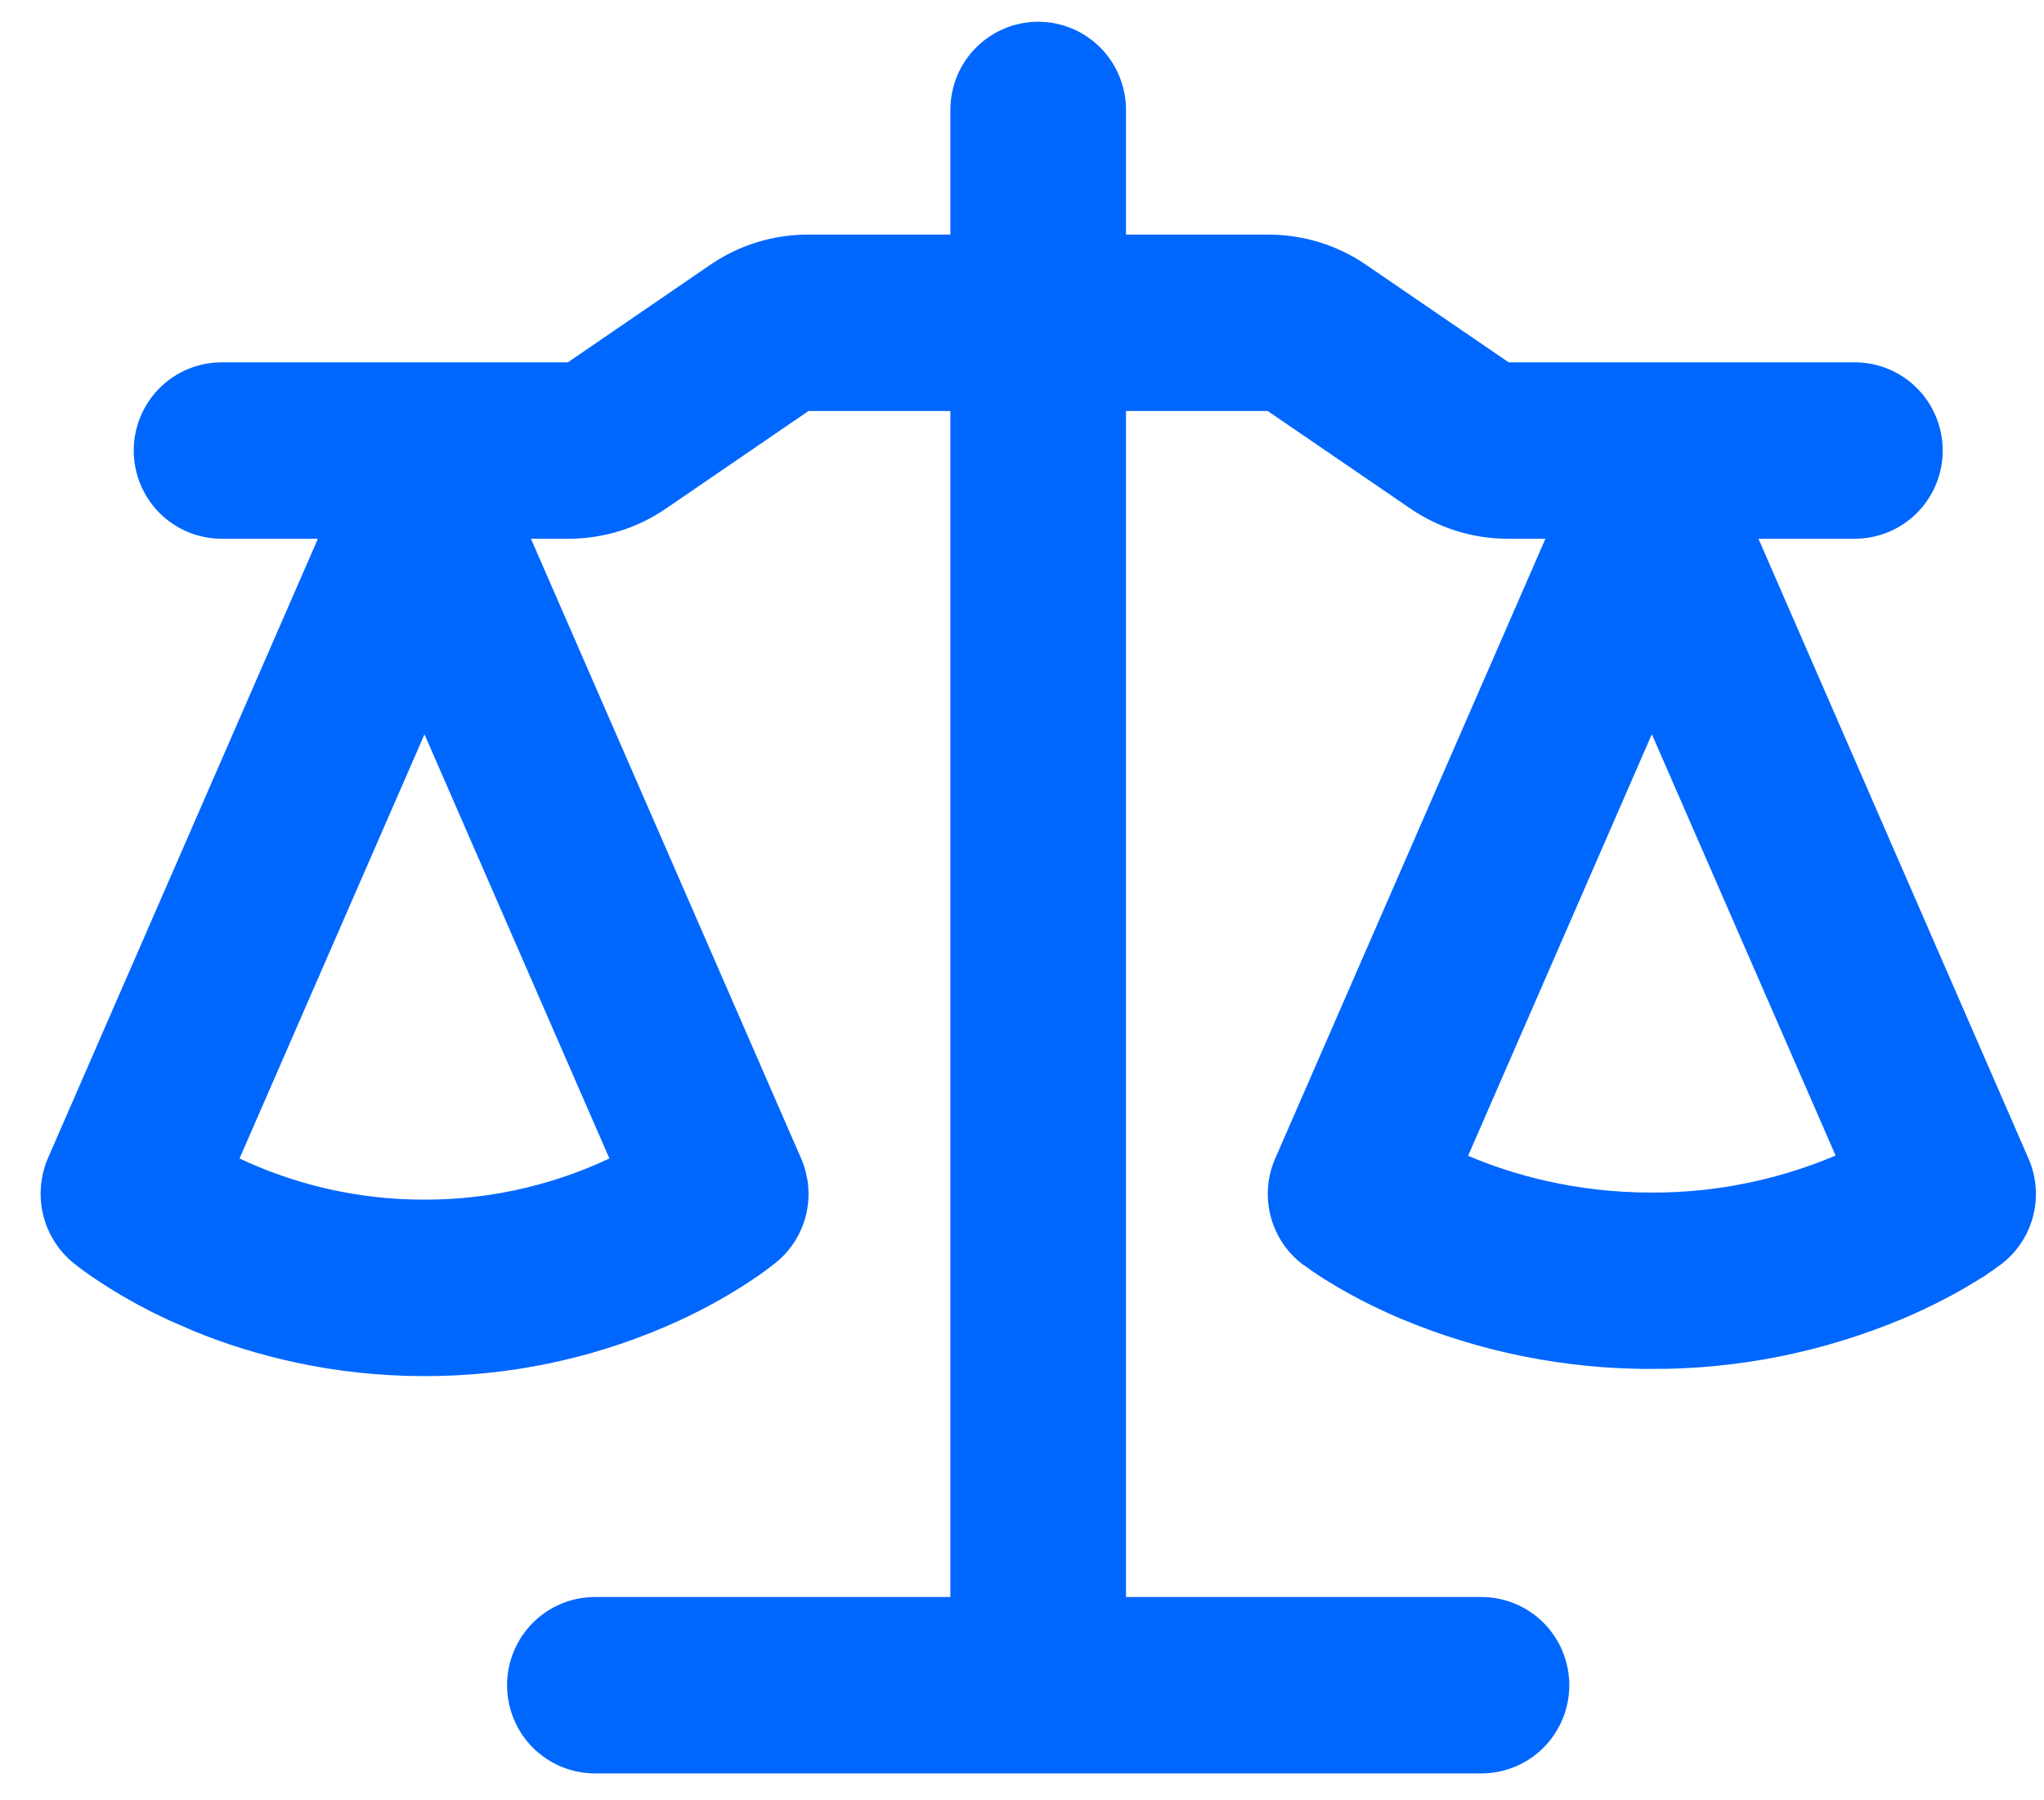 <svg width="42" height="37" viewBox="0 0 42 37" fill="none" xmlns="http://www.w3.org/2000/svg">
<path d="M21.333 0.697C21.746 0.697 22.141 0.862 22.433 1.155C22.724 1.448 22.887 1.846 22.887 2.26V5.072H26.072C26.733 5.072 27.379 5.273 27.925 5.646L30.876 7.665C30.907 7.686 30.943 7.697 30.98 7.697H38.114C38.527 7.697 38.922 7.862 39.214 8.155C39.505 8.448 39.669 8.846 39.669 9.26C39.669 9.674 39.505 10.071 39.214 10.364C38.922 10.657 38.527 10.822 38.114 10.822H35.751L41.453 23.912C41.593 24.232 41.621 24.59 41.535 24.928C41.449 25.266 41.252 25.565 40.977 25.778L40.974 25.78C40.794 25.915 40.606 26.039 40.413 26.153L40.414 26.154C40.081 26.356 39.609 26.614 39.009 26.869H39.008C37.404 27.544 35.681 27.89 33.942 27.885V27.884C32.205 27.889 30.483 27.545 28.88 26.871H28.879C28.275 26.614 27.804 26.356 27.473 26.154V26.153C27.294 26.048 27.122 25.933 26.955 25.81C26.953 25.808 26.951 25.807 26.949 25.807C26.938 25.801 26.93 25.794 26.93 25.794C26.927 25.792 26.925 25.791 26.924 25.79C26.92 25.787 26.913 25.783 26.91 25.78L26.907 25.778C26.632 25.565 26.436 25.266 26.35 24.928C26.263 24.59 26.291 24.232 26.431 23.912L32.137 10.822H30.977C30.316 10.822 29.671 10.621 29.125 10.248L26.173 8.229L26.17 8.227C26.145 8.209 26.109 8.197 26.07 8.197H22.887V33.072H30.441C30.854 33.072 31.25 33.237 31.541 33.53C31.832 33.823 31.996 34.221 31.996 34.635C31.996 35.049 31.832 35.446 31.541 35.739C31.25 36.032 30.854 36.197 30.441 36.197H12.224C11.811 36.197 11.415 36.032 11.124 35.739C10.833 35.446 10.669 35.049 10.669 34.635C10.669 34.221 10.833 33.823 11.124 33.53C11.415 33.237 11.811 33.072 12.224 33.072H19.778V8.197H16.593C16.556 8.197 16.521 8.209 16.49 8.229L16.489 8.229L13.54 10.248C12.994 10.621 12.349 10.822 11.688 10.822H10.528L16.234 23.912V23.913C16.369 24.224 16.4 24.57 16.322 24.899C16.244 25.229 16.062 25.525 15.802 25.741L15.8 25.742C15.654 25.861 15.507 25.973 15.238 26.148C14.906 26.365 14.433 26.647 13.829 26.924H13.828C12.325 27.611 10.7 27.987 9.052 28.028L8.722 28.032C6.836 28.032 5.265 27.609 4.093 27.131L3.615 26.924C3.011 26.647 2.537 26.366 2.205 26.148C1.941 25.976 1.793 25.864 1.647 25.747L1.643 25.743C1.385 25.525 1.205 25.229 1.127 24.9C1.049 24.572 1.078 24.226 1.209 23.915L1.21 23.912L6.914 10.822H4.553C4.14 10.822 3.745 10.657 3.453 10.364C3.162 10.071 2.998 9.674 2.998 9.26C2.998 8.846 3.162 8.448 3.453 8.155C3.745 7.862 4.14 7.697 4.553 7.697H11.688C11.725 7.697 11.761 7.686 11.792 7.665L14.74 5.646C15.287 5.272 15.933 5.072 16.595 5.072H19.778V2.26C19.778 1.846 19.941 1.448 20.232 1.155C20.524 0.862 20.92 0.697 21.333 0.697ZM4.597 23.929C5.876 24.573 7.289 24.908 8.722 24.905H8.723C10.155 24.908 11.567 24.573 12.847 23.929L8.722 14.466L4.597 23.929ZM29.84 23.877C29.92 23.914 30.002 23.955 30.09 23.992H30.089C30.986 24.372 32.301 24.76 33.943 24.76C35.359 24.764 36.758 24.462 38.047 23.878L33.942 14.464L29.84 23.877Z" fill="#0067FE" stroke="#0067FE" stroke-width="0.5"/>
</svg>
